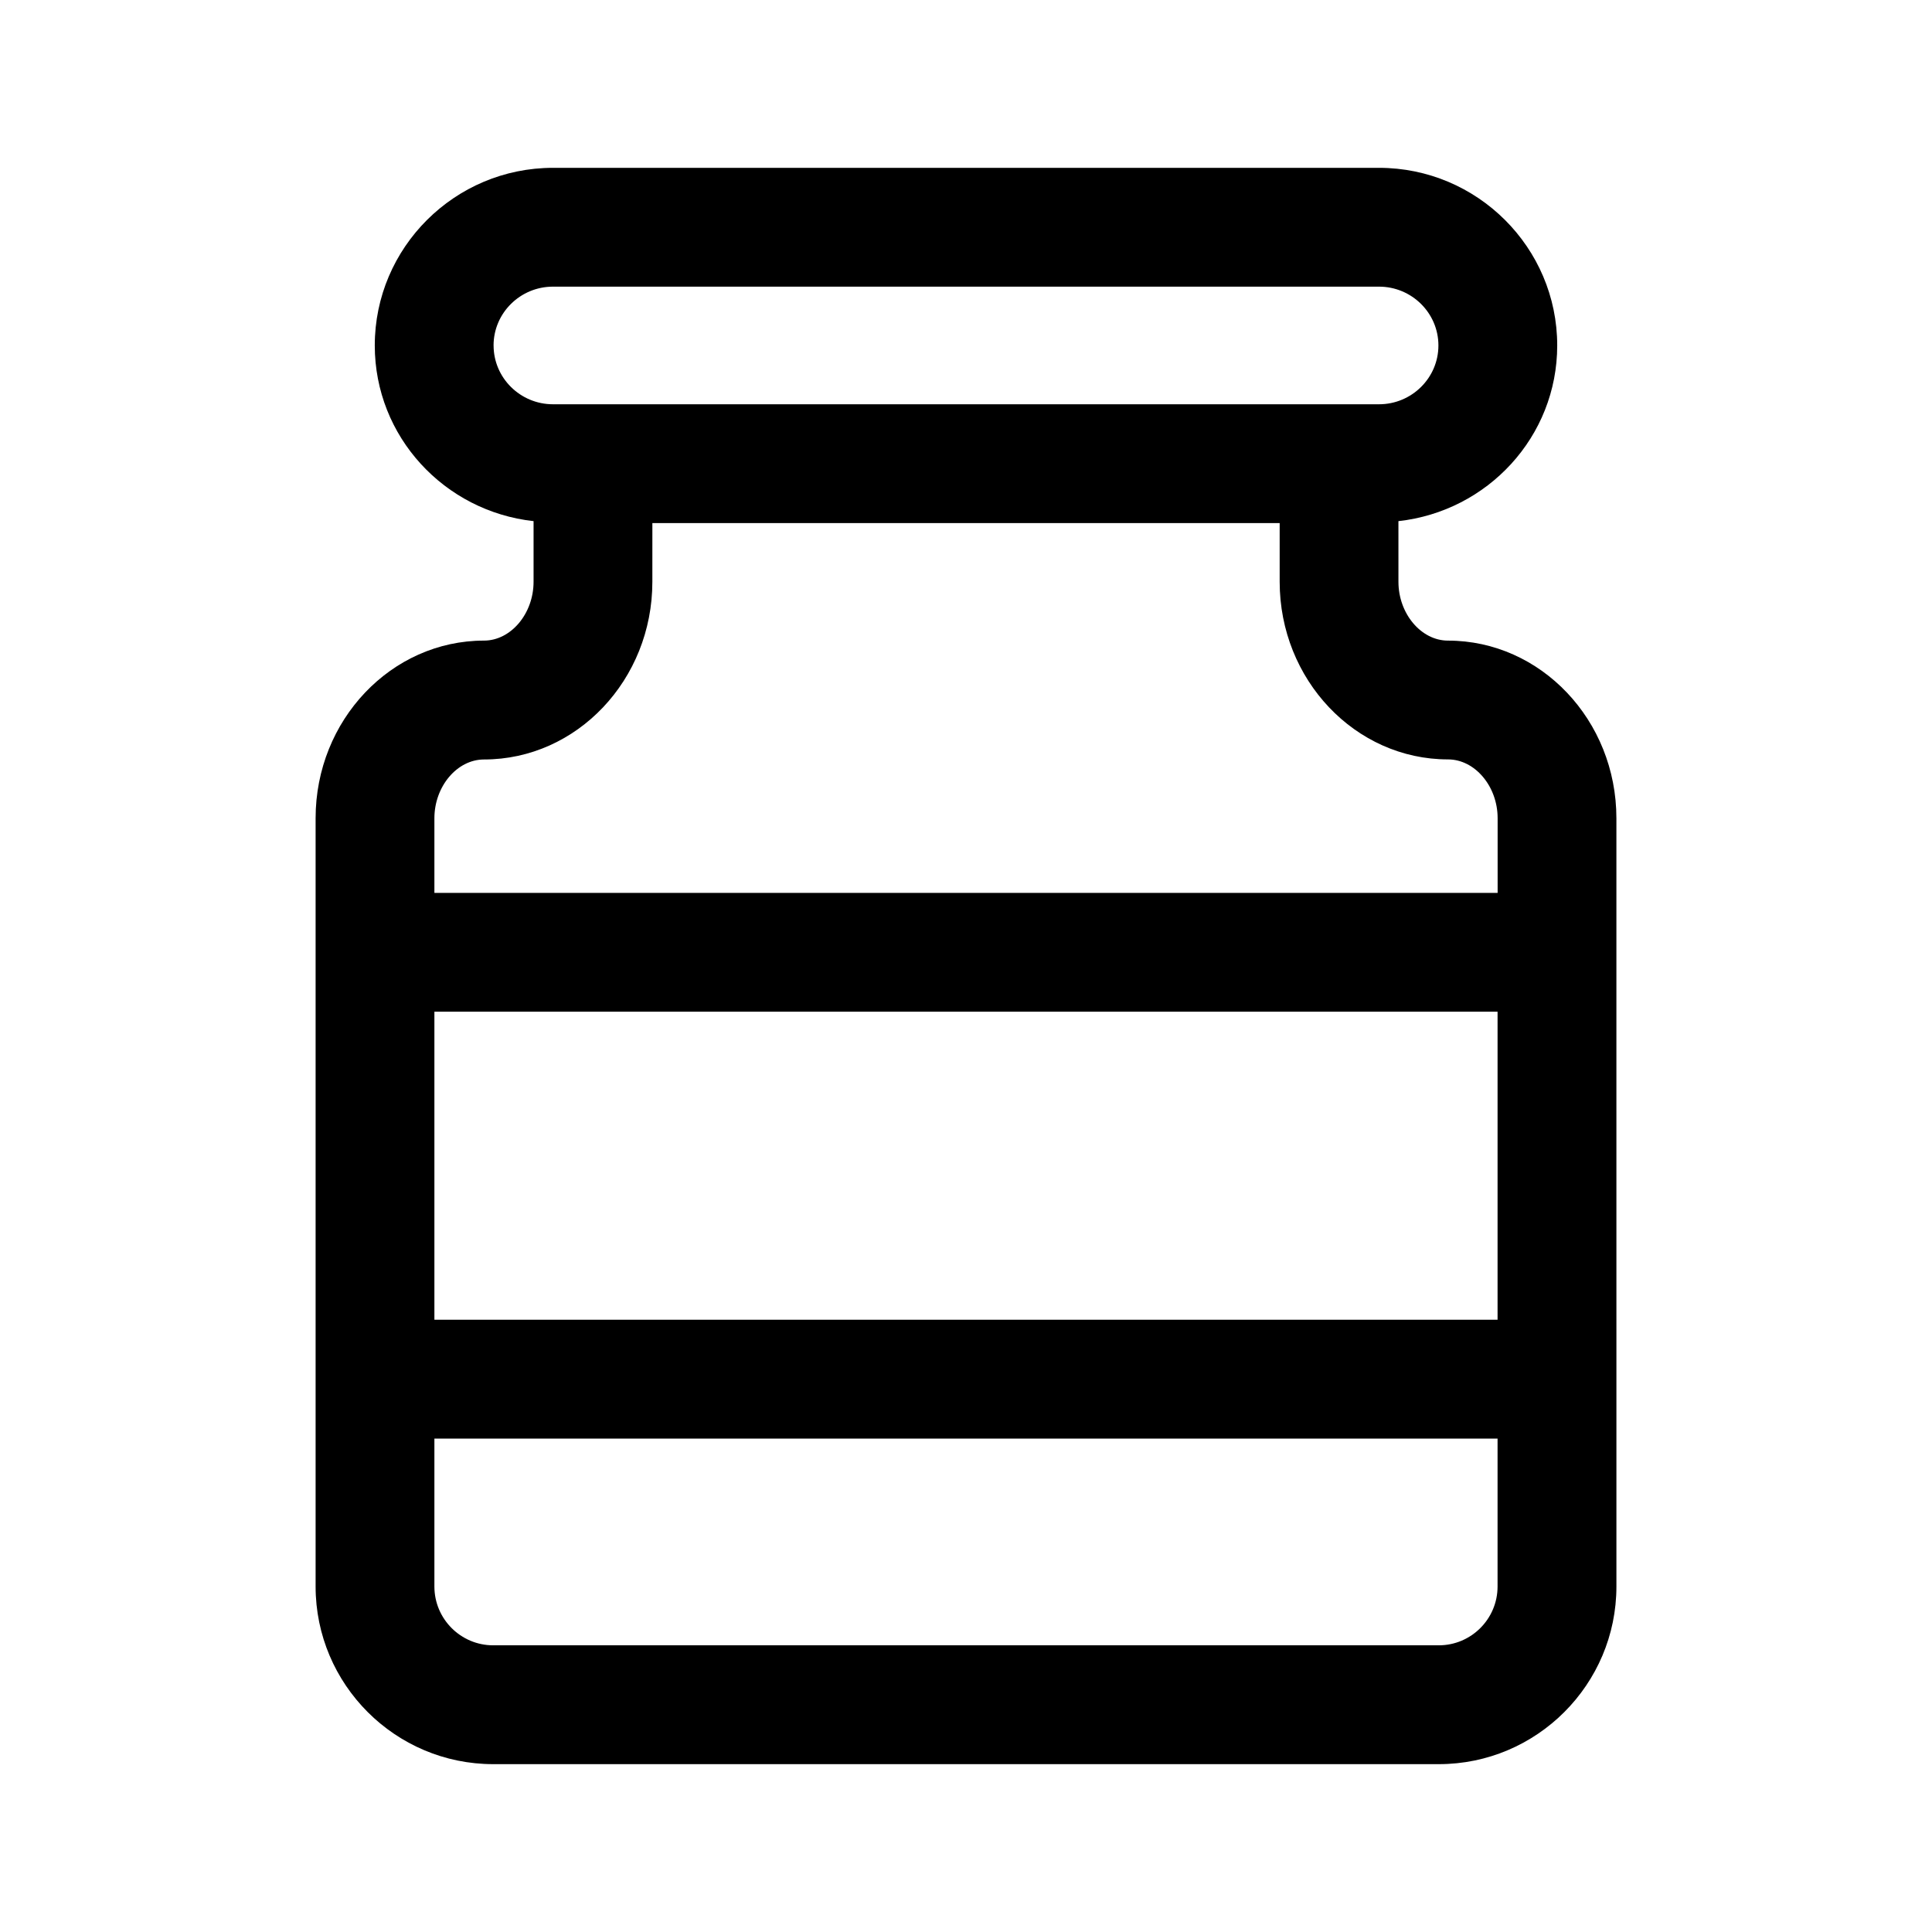 <?xml version="1.0" encoding="UTF-8"?>
<!-- Uploaded to: SVG Repo, www.svgrepo.com, Generator: SVG Repo Mixer Tools -->
<svg fill="#000000" width="800px" height="800px" version="1.1" viewBox="144 144 512 512" xmlns="http://www.w3.org/2000/svg">
 <path d="m527.73 313.77c-7.117 0-13.129-7.133-13.129-15.586l-0.004-16.078c23.602-2.598 42.082-22.355 42.082-46.555 0-25.945-21.191-47.074-47.23-47.074h-218.9c-26.039 0-47.23 21.129-47.23 47.074 0 24.199 18.484 43.957 42.082 46.555v16.074c0 8.453-6.016 15.586-13.129 15.586-24.609 0-44.633 21.113-44.633 47.059v203.62c0 25.945 21.113 47.074 47.074 47.074h250.58c25.961 0 47.074-21.129 47.074-47.074v-39.203l-0.004-144.61v-19.789c0-25.961-20.023-47.074-44.633-47.074zm-252.93-78.219c0-8.598 7.07-15.586 15.742-15.586h218.91c8.676 0 15.742 6.992 15.742 15.586 0 8.598-7.07 15.586-15.742 15.586h-218.9c-8.676 0-15.746-6.988-15.746-15.586zm266.07 328.89c0 8.598-6.992 15.586-15.586 15.586h-250.58c-8.598 0-15.586-6.992-15.586-15.586v-39.203h281.75zm0-70.691h-281.75v-81.633h281.75zm0-113.12h-281.75v-19.789c0-8.438 6.016-15.57 13.145-15.57 24.609 0 44.617-21.129 44.617-47.074l0.004-15.574h166.24v15.555c0 25.945 20.012 47.074 44.617 47.074 7.133 0 13.145 7.133 13.145 15.57v19.809z"/>
</svg>